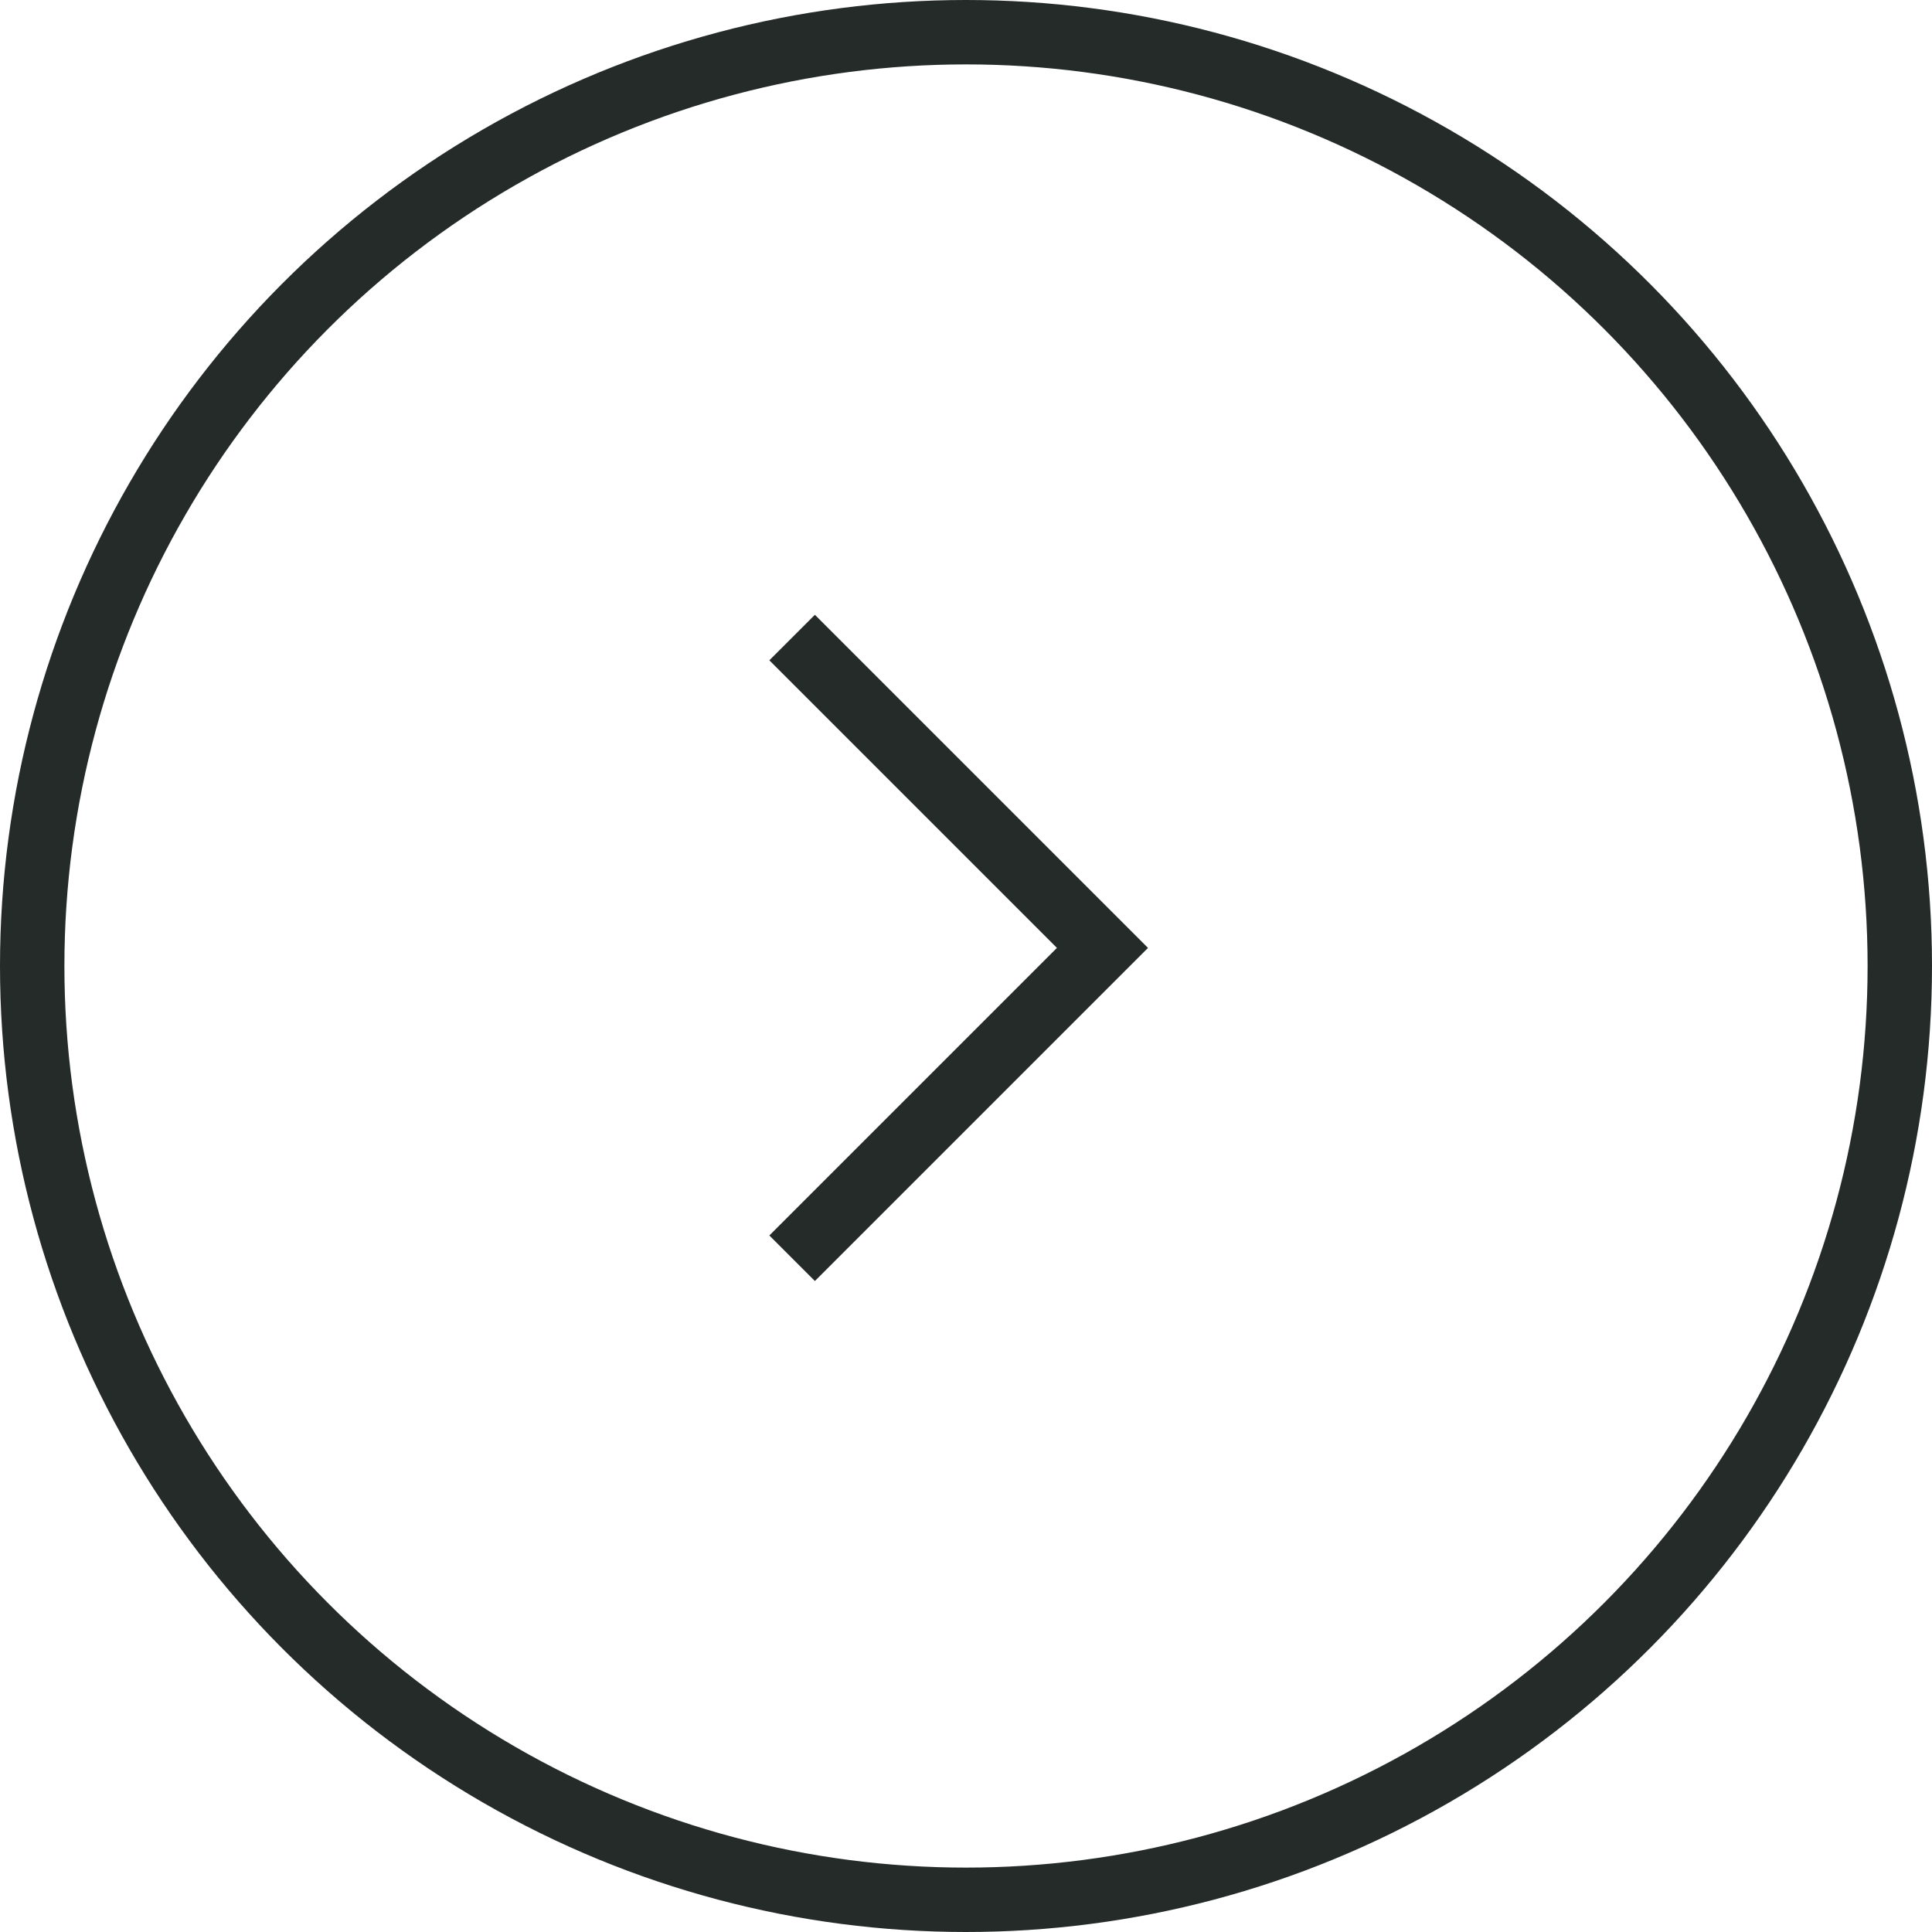 <svg xmlns="http://www.w3.org/2000/svg" width="30" height="30" viewBox="0 0 30 30">
  <g id="Group_2843" data-name="Group 2843" transform="translate(0 0)">
    <g id="Ellipse_8" data-name="Ellipse 8" transform="translate(0 0)" fill="none" stroke="#242b29" stroke-width="1">
      <circle cx="15" cy="15" r="15" stroke="none"/>
      <circle cx="15" cy="15" r="14.5" fill="none"/>
    </g>
    <path id="Path_3443" data-name="Path 3443" d="M179.072,1869.287l4.819,4.819-4.819,4.819" transform="translate(-166.772 -1859.387)" fill="none" stroke="#242b29" stroke-width="1"/>
  </g>
</svg>
